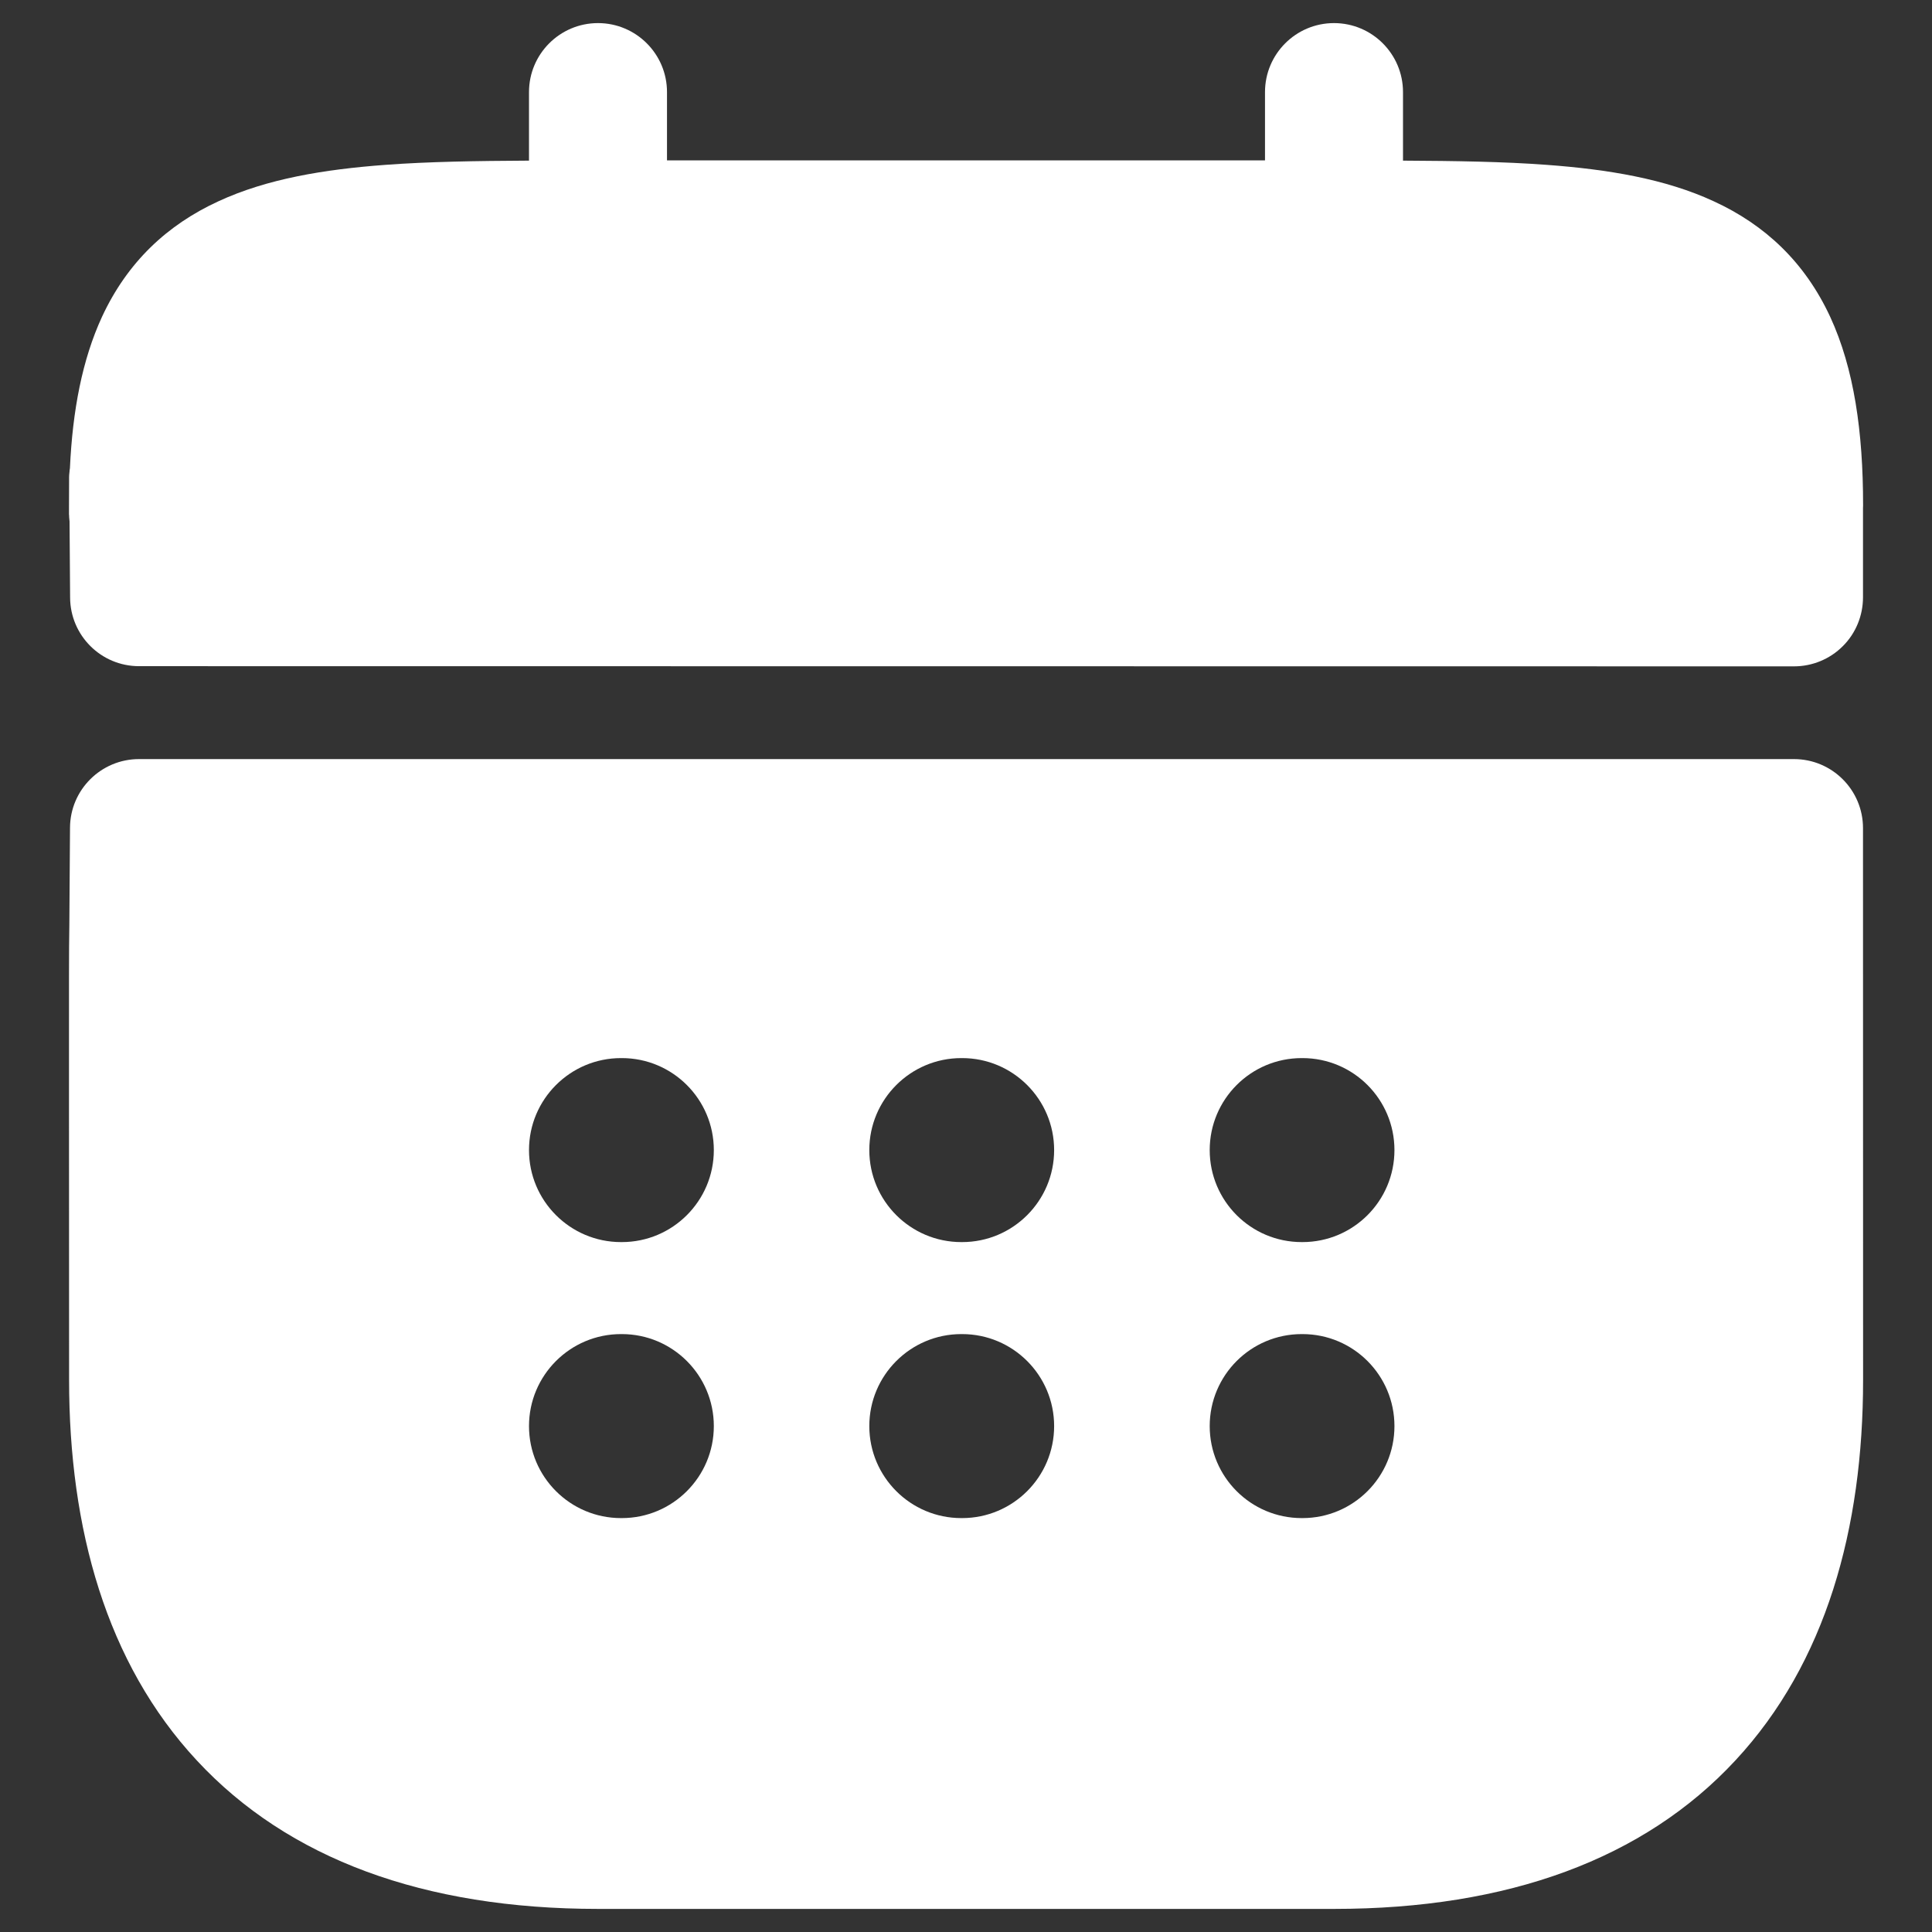 <svg width="21" height="21" viewBox="0 0 21 21" fill="none" xmlns="http://www.w3.org/2000/svg">
<rect x="0" y="0" width="21" height="21" fill="#333333" stroke="none"/>
<path d="M19.5 8.251C19.914 8.251 20.25 8.587 20.25 9.001L20.251 14.999C20.251 16.614 19.848 18.075 18.863 19.135C17.87 20.205 16.394 20.749 14.501 20.749H6.501C4.608 20.749 3.132 20.205 2.139 19.135C1.154 18.075 0.751 16.614 0.751 14.999L0.75 12.001C0.75 10.432 0.75 10.362 0.751 10.292C0.752 10.229 0.754 10.164 0.761 8.997C0.763 8.585 1.098 8.251 1.511 8.251H19.5ZM6.75 14.501C6.198 14.501 5.75 14.949 5.75 15.501C5.75 16.053 6.198 16.501 6.75 16.501H6.759C7.311 16.501 7.759 16.053 7.759 15.501C7.759 14.949 7.311 14.501 6.759 14.501H6.75ZM10.449 14.501C9.897 14.501 9.449 14.949 9.449 15.501C9.449 16.053 9.897 16.501 10.449 16.501H10.458C11.01 16.501 11.458 16.053 11.458 15.501C11.458 14.949 11.01 14.501 10.458 14.501H10.449ZM14.149 14.501C13.596 14.501 13.149 14.949 13.149 15.501C13.149 16.053 13.596 16.501 14.149 16.501H14.157C14.71 16.501 15.157 16.053 15.157 15.501C15.157 14.949 14.71 14.501 14.157 14.501H14.149ZM6.75 11.501C6.198 11.501 5.75 11.949 5.75 12.501C5.75 13.053 6.198 13.501 6.75 13.501H6.759C7.311 13.501 7.759 13.053 7.759 12.501C7.759 11.949 7.311 11.501 6.759 11.501H6.75ZM10.449 11.501C9.897 11.501 9.449 11.949 9.449 12.501C9.449 13.053 9.897 13.501 10.449 13.501H10.458C11.01 13.501 11.458 13.053 11.458 12.501C11.458 11.949 11.01 11.501 10.458 11.501H10.449ZM14.149 11.501C13.596 11.501 13.149 11.949 13.149 12.501C13.149 13.053 13.596 13.501 14.149 13.501H14.157C14.71 13.501 15.157 13.053 15.157 12.501C15.157 11.949 14.71 11.501 14.157 11.501H14.149ZM14.5 0.251C14.914 0.251 15.25 0.587 15.25 1.001V1.746C15.821 1.749 16.346 1.757 16.814 1.792C17.476 1.841 18.099 1.943 18.628 2.188C19.187 2.445 19.618 2.851 19.893 3.443C20.153 4.006 20.251 4.693 20.251 5.493C20.251 5.504 20.25 5.514 20.25 5.524V6.492C20.25 6.691 20.172 6.883 20.031 7.023C19.891 7.164 19.699 7.243 19.5 7.243L1.511 7.241C1.098 7.241 0.764 6.907 0.762 6.495C0.76 6.13 0.757 5.862 0.756 5.668C0.754 5.65 0.752 5.633 0.752 5.626C0.751 5.612 0.751 5.601 0.751 5.6L0.75 5.592V5.512C0.75 5.434 0.75 5.305 0.751 5.238C0.751 5.224 0.751 5.204 0.751 5.188C0.751 5.185 0.751 5.174 0.752 5.162C0.752 5.157 0.754 5.142 0.756 5.122C0.756 5.117 0.757 5.105 0.76 5.09C0.789 4.46 0.894 3.909 1.109 3.443C1.384 2.851 1.815 2.445 2.374 2.188C2.903 1.943 3.526 1.841 4.188 1.792C4.655 1.757 5.18 1.749 5.75 1.746V1.001C5.75 0.587 6.086 0.251 6.5 0.251C6.914 0.251 7.25 0.587 7.25 1.001V1.743H13.75V1.001C13.75 0.587 14.086 0.251 14.5 0.251Z" fill="white"/>
</svg>
